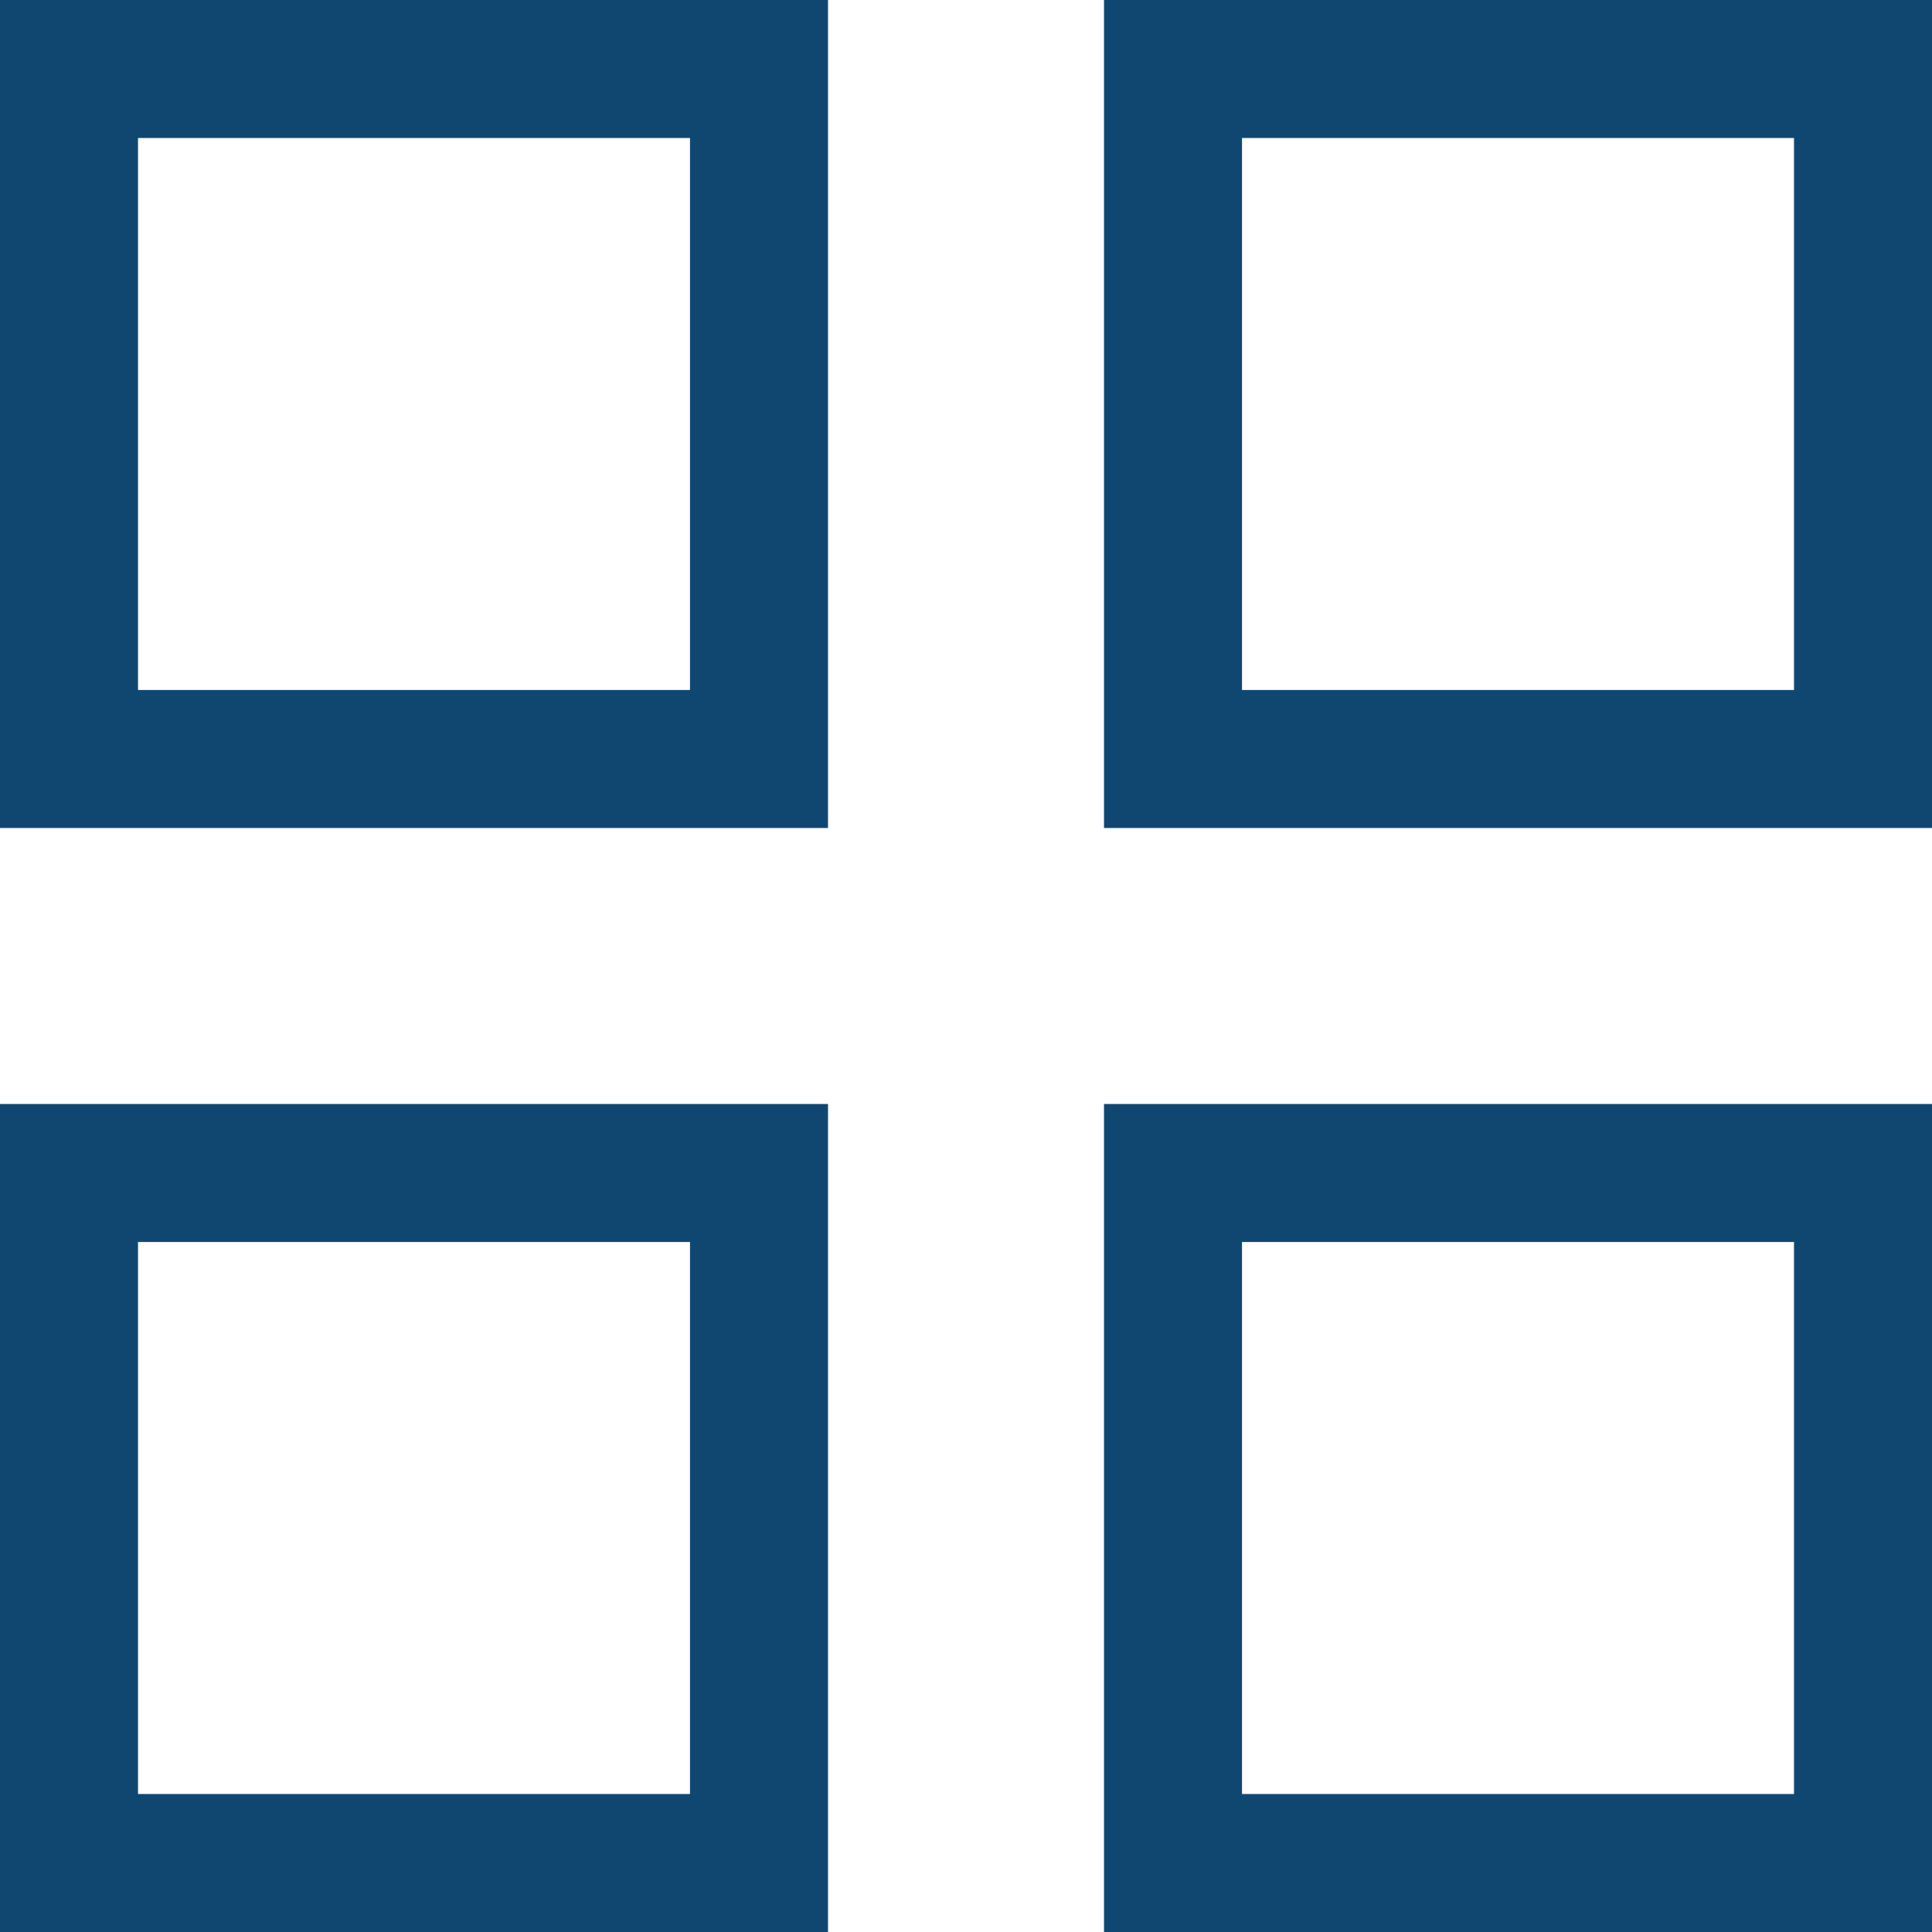 <?xml version="1.0" encoding="UTF-8"?> <svg xmlns="http://www.w3.org/2000/svg" viewBox="0 0 21.00 21.00" data-guides="{&quot;vertical&quot;:[],&quot;horizontal&quot;:[]}"><defs></defs><path color="rgb(51, 51, 51)" stroke-width="1.5" stroke="#104770" x="0.75" y="0.75" width="7.5" height="7.5" id="tSvg682976bc4" title="Rectangle 1" fill="none" fill-opacity="1" stroke-opacity="1" d="M0.75 0.75H8.25V8.25H0.75Z" style="transform-origin: 4.5px 4.5px;"></path><path color="rgb(51, 51, 51)" stroke-width="1.5" stroke="#104770" x="12.75" y="0.75" width="7.5" height="7.5" id="tSvga353dc0c0f" title="Rectangle 2" fill="none" fill-opacity="1" stroke-opacity="1" d="M12.75 0.75H20.25V8.25H12.75Z" style="transform-origin: 16.5px 4.5px;"></path><path color="rgb(51, 51, 51)" stroke-width="1.5" stroke="#104770" x="0.75" y="12.75" width="7.5" height="7.5" id="tSvge607b10e5" title="Rectangle 3" fill="none" fill-opacity="1" stroke-opacity="1" d="M0.75 12.75H8.25V20.25H0.75Z" style="transform-origin: 4.5px 16.5px;"></path><path color="rgb(51, 51, 51)" stroke-width="1.5" stroke="#104770" x="12.75" y="12.75" width="7.5" height="7.5" id="tSvg5f81a57d9" title="Rectangle 4" fill="none" fill-opacity="1" stroke-opacity="1" d="M12.75 12.75H20.25V20.25H12.75Z" style="transform-origin: 16.5px 16.5px;"></path></svg> 